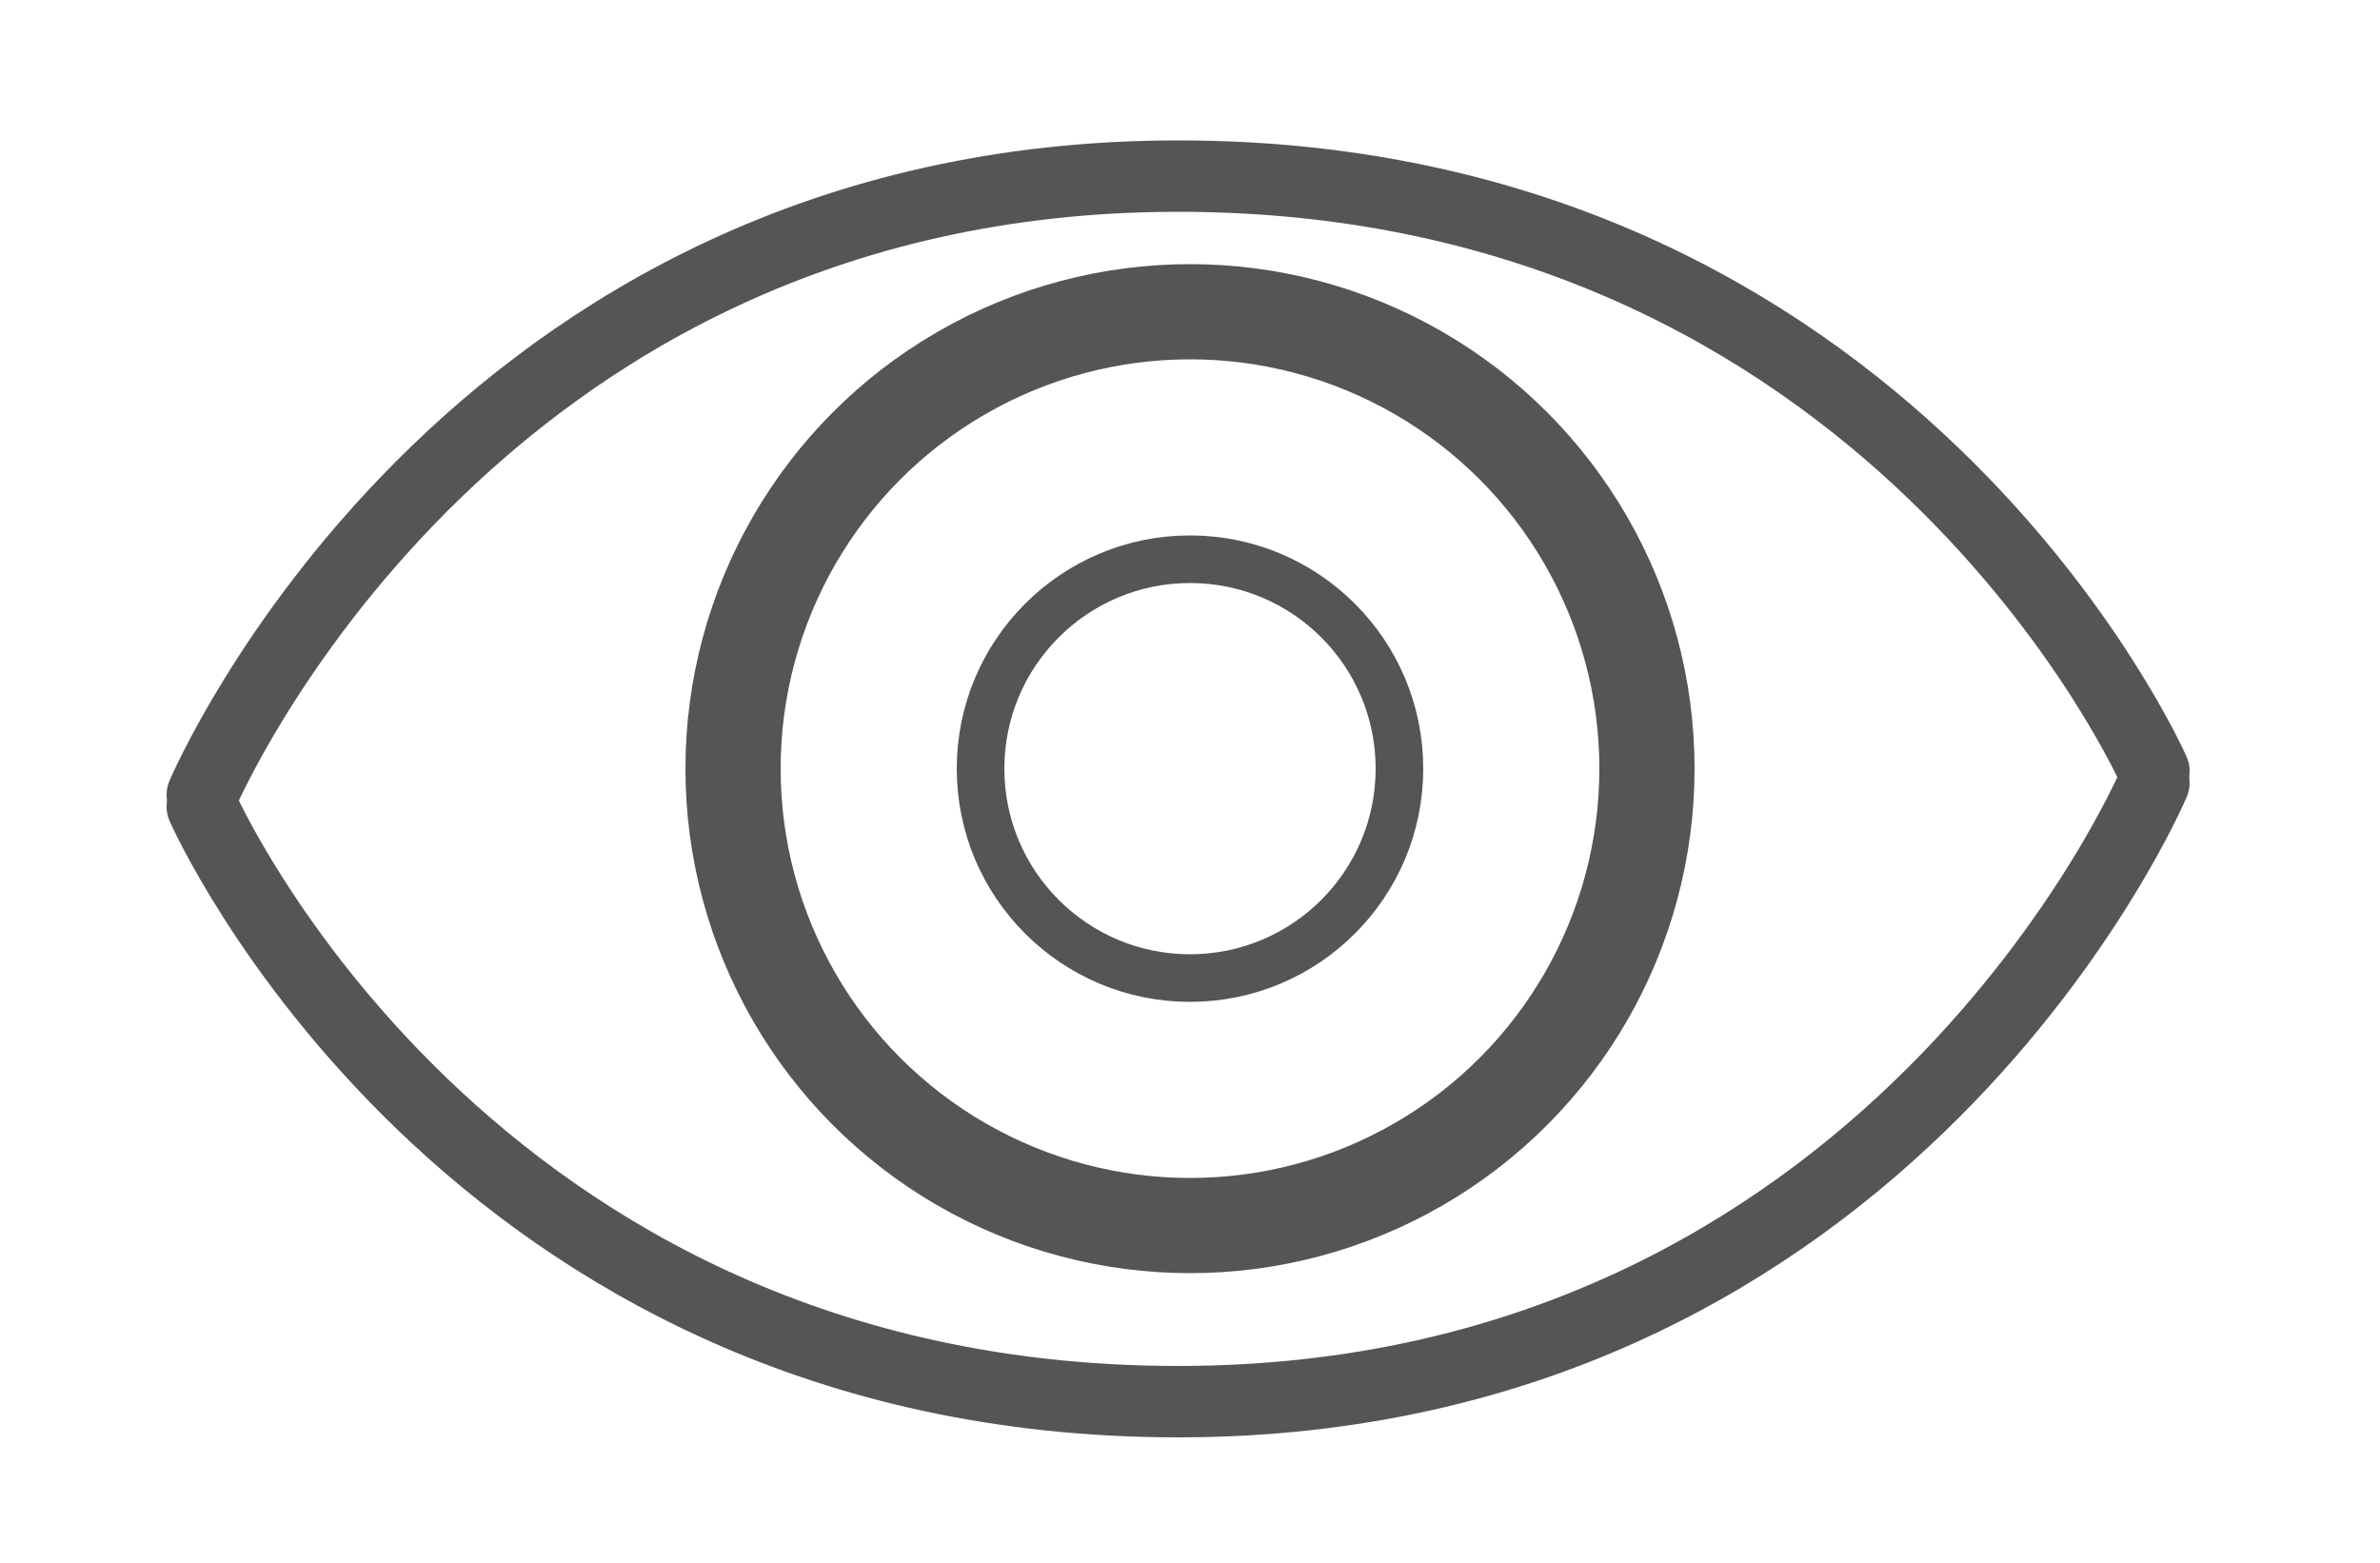 <?xml version="1.0" encoding="utf-8"?>
<!-- Generator: Adobe Illustrator 19.0.0, SVG Export Plug-In . SVG Version: 6.00 Build 0)  -->
<svg version="1.1" id="Layer_1" xmlns="http://www.w3.org/2000/svg" xmlns:xlink="http://www.w3.org/1999/xlink" x="0px" y="0px"
	 viewBox="-345 550 100 65.7" style="enable-background:new -345 550 100 65.7;" xml:space="preserve">
<style type="text/css">
	.st0{fill:none;stroke:#555555;stroke-width:3;stroke-linecap:round;stroke-linejoin:round;stroke-miterlimit:10;}
	.st1{fill:none;stroke:#555555;stroke-width:2;stroke-miterlimit:10;}
	.st2{fill:none;stroke:#555555;stroke-width:4;stroke-linecap:round;stroke-linejoin:round;stroke-miterlimit:10;}
	.st3{fill:none;stroke:#555555;stroke-width:3;stroke-miterlimit:10;}
</style>
<g id="XMLID_401_">
	<path id="XMLID_402_" class="st0" d="M-336.5,583.4c0,0,11-26,41-26s41,25,41,25"/>
</g>
<path id="XMLID_1_" class="st0" d="M-254.5,582.9c0,0-11,26-41,26s-41-25-41-25"/>
<g id="XMLID_3_">
	<circle id="XMLID_6_" class="st1" cx="-295" cy="582.3" r="8.8"/>
	<circle id="XMLID_5_" class="st2" cx="-295" cy="582.3" r="19.2"/>
</g>
<g id="XMLID_8_">
	<circle id="XMLID_10_" class="st2" cx="-295" cy="712.1" r="19.2"/>
	<path id="XMLID_9_" class="st0" d="M-336.5,712.9c0,0,11-26,41-26s41,25,41,25"/>
</g>
<path id="XMLID_7_" class="st0" d="M-254.5,712.4c0,0-11,26-41,26s-41-25-41-25"/>
<g id="XMLID_13_">
	<circle id="XMLID_15_" class="st2" cx="-295" cy="774.1" r="19.2"/>
	<path id="XMLID_14_" class="st0" d="M-336.5,774.9c0,0,11-26,41-26s41,25,41,25"/>
</g>
<path id="XMLID_12_" class="st0" d="M-254.5,774.4c0,0-11,26-41,26s-41-25-41-25"/>
<line class="st1" x1="-295" y1="692.8" x2="-295" y2="731"/>
<line class="st1" x1="-285" y1="695.5" x2="-285" y2="729"/>
<line class="st1" x1="-305" y1="697.5" x2="-305" y2="728"/>
<line class="st3" x1="-308.8" y1="788.5" x2="-281.2" y2="761"/>
<line class="st3" x1="-309.1" y1="760" x2="-280.9" y2="788.2"/>
</svg>
